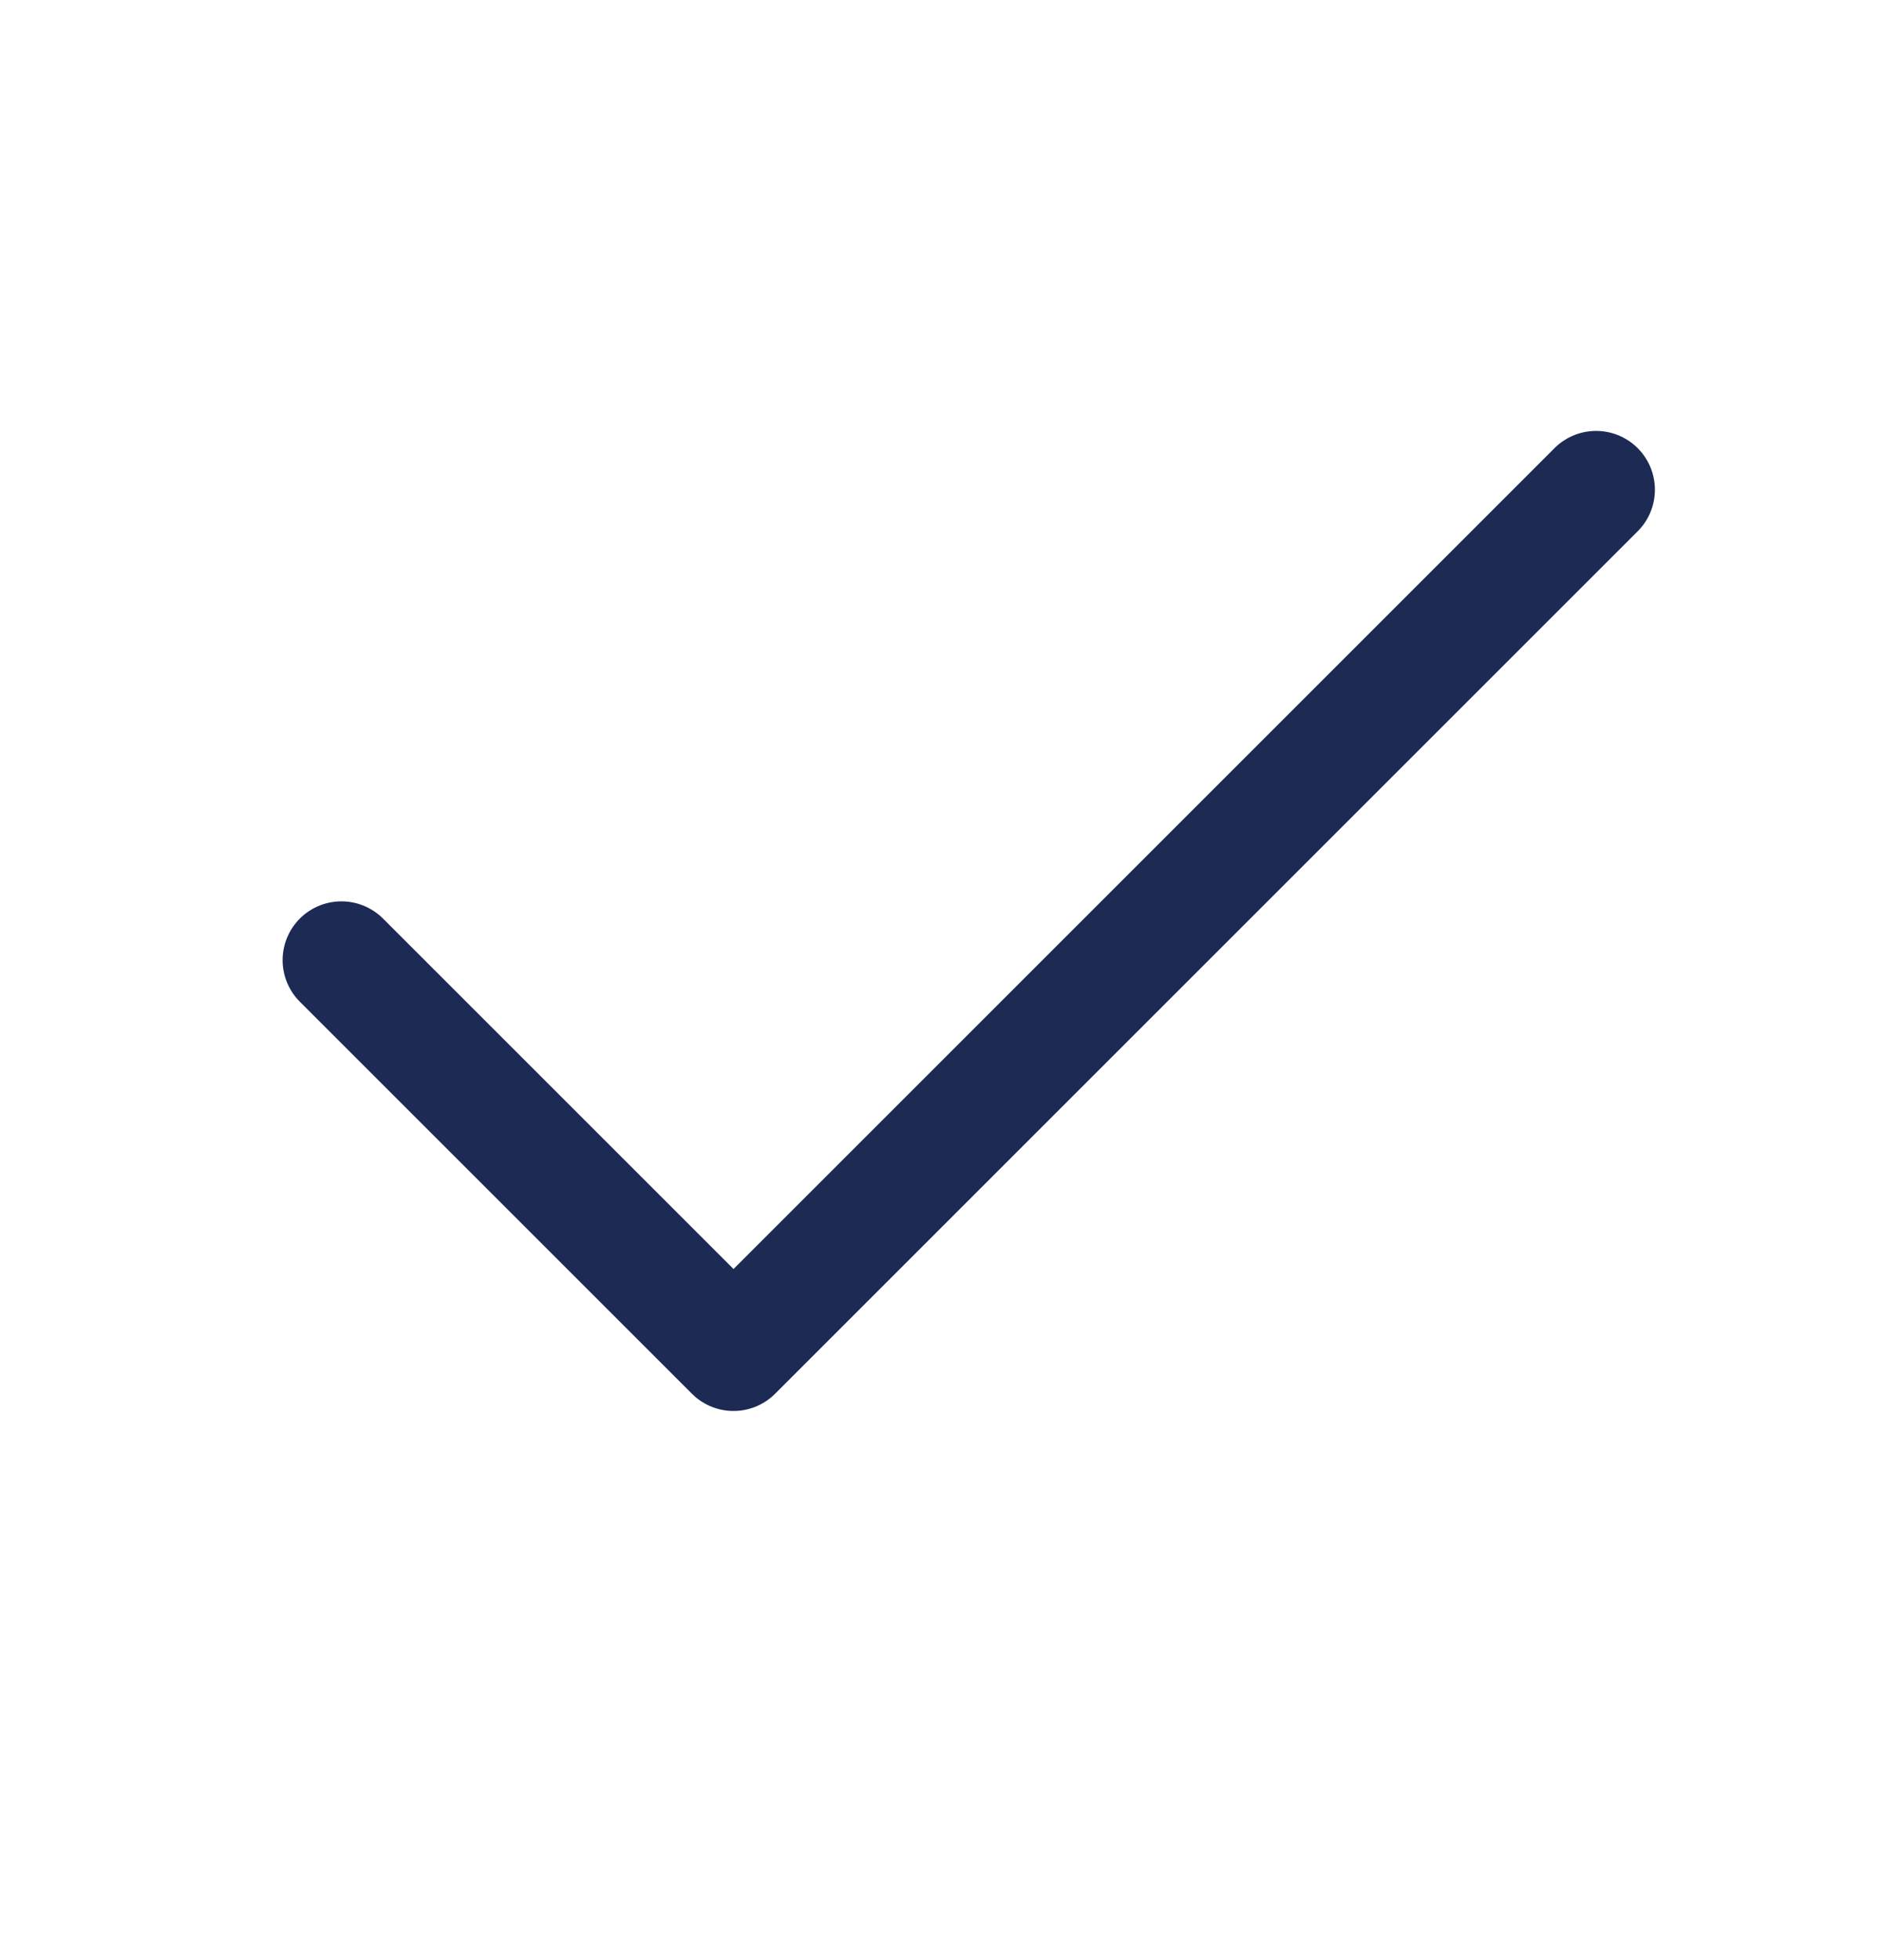 <svg width="24" height="25" viewBox="0 0 24 25" fill="none" xmlns="http://www.w3.org/2000/svg">
<path d="M20.354 6.246L9.354 17.246L4.354 12.246" stroke="#1C2A54" stroke-width="1.5" stroke-linecap="round" stroke-linejoin="round"/>
</svg>
